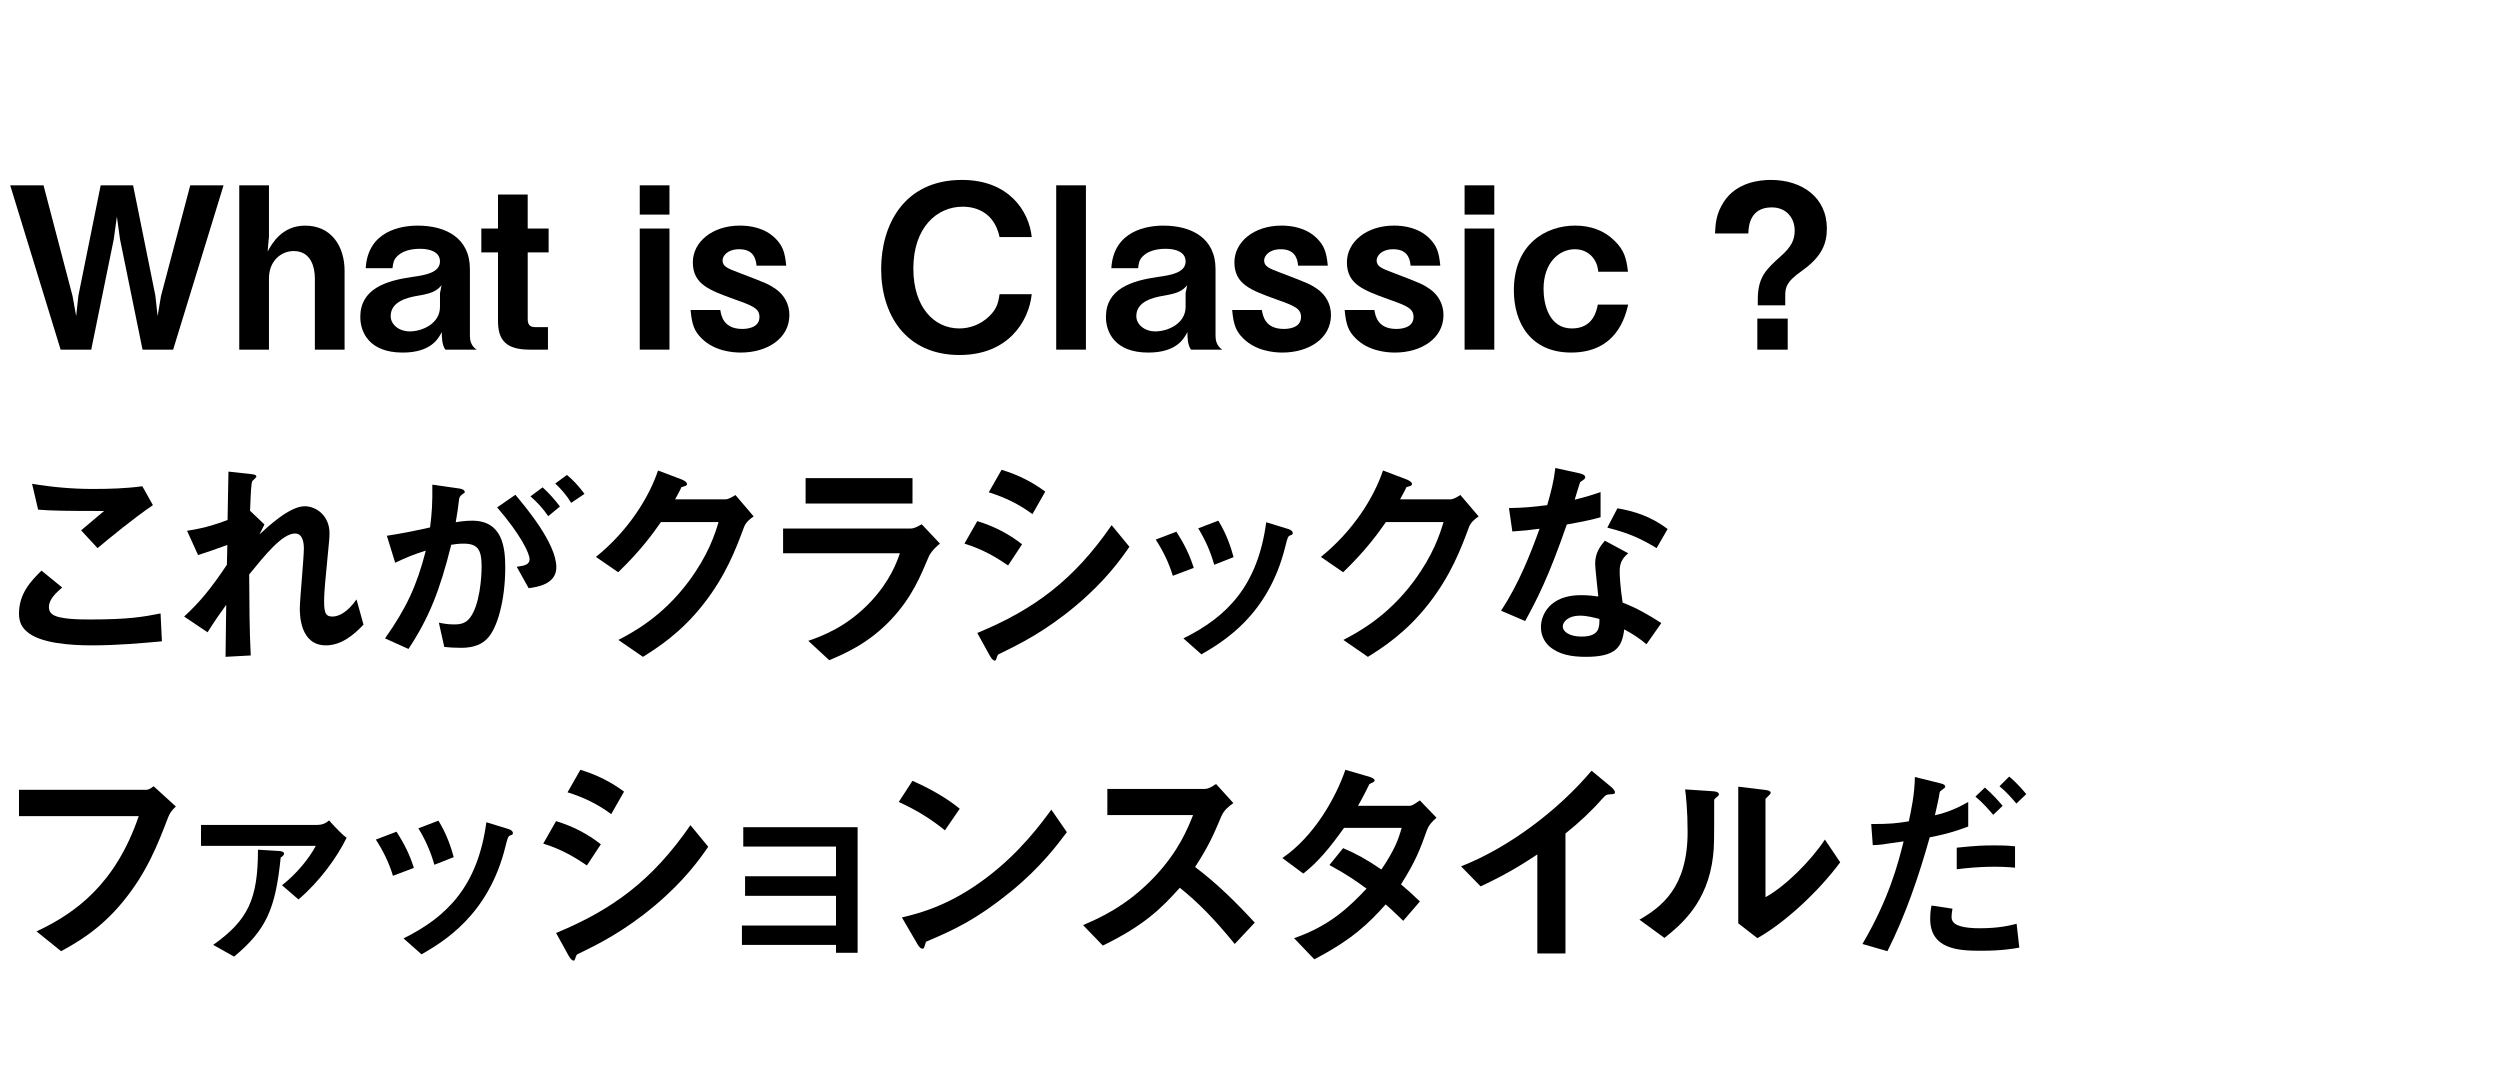 <?xml version="1.0" encoding="UTF-8"?>
<svg id="_レイヤー_2" data-name="レイヤー_2" xmlns="http://www.w3.org/2000/svg" xmlns:xlink="http://www.w3.org/1999/xlink" viewBox="0 0 200 86">
  <defs>
    <style>
      .cls-1 {
        fill: none;
      }

      .cls-2 {
        clip-path: url(#clippath);
      }
    </style>
    <clipPath id="clippath">
      <rect class="cls-1" width="200" height="86"/>
    </clipPath>
  </defs>
  <g id="_レイヤー_1-2" data-name="レイヤー_1">
    <g class="cls-2">
      <g>
        <path d="M13.852,27.971h-2.449l-1.8-8.822-.252-1.82-.252,1.82-1.8,8.822h-2.449L.816,14.826h2.665l2.323,8.859.288,1.602.18-1.639,1.782-8.822h2.593l1.782,8.822.18,1.639.27-1.602,2.341-8.859h2.665l-4.033,13.145Z"/>
        <path d="M25.19,27.971v-5.689c0-.9-.306-2.197-1.693-2.197-1.062,0-1.98.846-1.98,2.178v5.709h-2.377v-13.145h2.377v4.088l-.108,1.205c.36-.666,1.17-2.07,3.007-2.07,2.071,0,3.151,1.621,3.151,3.619v6.303h-2.377Z"/>
        <path d="M35.63,27.971c-.27-.361-.288-.99-.288-1.404-.27.521-.864,1.639-3.133,1.639-2.665,0-3.385-1.621-3.385-2.846,0-2.232,1.999-2.898,4.159-3.205,1.044-.145,2.215-.342,2.215-1.242,0-.773-.828-1.008-1.566-1.008-.216,0-1.242-.018-1.854.594-.27.27-.324.486-.378.955h-2.143c.18-3.008,2.863-3.404,4.159-3.404,2.233,0,4.177.973,4.177,3.475v5.33c0,.342.072.811.54,1.117h-2.503ZM33.488,23.648c-.9.145-2.233.469-2.233,1.639,0,.684.666,1.225,1.531,1.225.972,0,2.413-.611,2.413-1.963v-1.098l.126-.631c-.414.486-.81.648-1.836.828Z"/>
        <path d="M42.217,20.191v5.348c0,.432.18.631.594.631h1.026v1.801h-1.458c-1.891,0-2.539-.756-2.539-2.287v-5.492h-1.333v-1.908h1.333v-2.719h2.376v2.719h1.675v1.908h-1.675Z"/>
        <path d="M51.18,17.168v-2.342h2.377v2.342h-2.377ZM51.18,27.971v-9.688h2.377v9.688h-2.377Z"/>
        <path d="M59.262,28.205c-.684,0-2.125-.127-3.133-1.135-.558-.559-.774-1.045-.882-2.27h2.377c.072.469.27,1.514,1.747,1.514.198,0,1.386,0,1.386-.955,0-.666-.486-.883-2.017-1.422-1.981-.721-3.313-1.189-3.313-2.953,0-1.621,1.548-2.936,3.763-2.936.81,0,1.962.162,2.827,1.008.594.596.774,1.1.882,2.197h-2.377c-.054-.701-.36-1.314-1.386-1.314-.954,0-1.332.541-1.332.9,0,.486.45.648,1.206.938,2.413.918,2.503.971,3.061,1.35.684.486,1.08,1.225,1.08,2.07,0,1.891-1.782,3.008-3.889,3.008Z"/>
        <path d="M76.777,28.402c-4.357,0-6.284-3.277-6.284-6.879,0-3.475,1.782-7.129,6.464-7.129,3.745,0,5.366,2.484,5.582,4.572h-2.575c-.504-2.43-2.593-2.43-2.953-2.43-2.052,0-3.943,1.656-3.943,4.951,0,3.078,1.656,4.789,3.673,4.789.864,0,1.729-.324,2.395-.973.594-.576.72-1.025.828-1.764h2.575c-.234,2.197-1.908,4.861-5.762,4.861Z"/>
        <path d="M84.497,27.971v-13.145h2.377v13.145h-2.377Z"/>
        <path d="M95.281,27.971c-.27-.361-.288-.99-.288-1.404-.27.521-.864,1.639-3.133,1.639-2.665,0-3.385-1.621-3.385-2.846,0-2.232,1.999-2.898,4.159-3.205,1.044-.145,2.215-.342,2.215-1.242,0-.773-.828-1.008-1.566-1.008-.216,0-1.242-.018-1.855.594-.27.27-.324.486-.378.955h-2.143c.18-3.008,2.863-3.404,4.159-3.404,2.233,0,4.177.973,4.177,3.475v5.33c0,.342.072.811.54,1.117h-2.503ZM93.138,23.648c-.9.145-2.233.469-2.233,1.639,0,.684.666,1.225,1.53,1.225.972,0,2.413-.611,2.413-1.963v-1.098l.126-.631c-.414.486-.81.648-1.836.828Z"/>
        <path d="M102.588,28.205c-.684,0-2.125-.127-3.133-1.135-.558-.559-.774-1.045-.882-2.27h2.377c.072.469.27,1.514,1.747,1.514.198,0,1.386,0,1.386-.955,0-.666-.486-.883-2.017-1.422-1.981-.721-3.313-1.189-3.313-2.953,0-1.621,1.548-2.936,3.763-2.936.81,0,1.963.162,2.827,1.008.594.596.774,1.1.882,2.197h-2.377c-.054-.701-.36-1.314-1.386-1.314-.954,0-1.332.541-1.332.9,0,.486.45.648,1.206.938,2.413.918,2.503.971,3.061,1.35.684.486,1.081,1.225,1.081,2.07,0,1.891-1.783,3.008-3.889,3.008Z"/>
        <path d="M111.588,28.205c-.684,0-2.125-.127-3.133-1.135-.558-.559-.774-1.045-.882-2.27h2.377c.072.469.27,1.514,1.747,1.514.198,0,1.386,0,1.386-.955,0-.666-.486-.883-2.017-1.422-1.981-.721-3.313-1.189-3.313-2.953,0-1.621,1.548-2.936,3.763-2.936.81,0,1.963.162,2.827,1.008.594.596.774,1.1.882,2.197h-2.377c-.054-.701-.36-1.314-1.386-1.314-.954,0-1.332.541-1.332.9,0,.486.45.648,1.206.938,2.413.918,2.503.971,3.061,1.35.684.486,1.081,1.225,1.081,2.07,0,1.891-1.783,3.008-3.889,3.008Z"/>
        <path d="M117.167,17.168v-2.342h2.377v2.342h-2.377ZM117.167,27.971v-9.688h2.377v9.688h-2.377Z"/>
        <path d="M125.7,28.205c-3.277,0-4.591-2.414-4.591-4.971,0-3.727,2.575-5.186,4.897-5.186,1.224,0,2.323.379,3.151,1.207.792.773.954,1.404,1.08,2.484h-2.377c-.072-1.025-.81-1.801-1.873-1.801-1.242,0-2.503,1.062-2.503,3.17,0,1.26.45,3.168,2.269,3.168,1.71,0,1.98-1.439,2.071-1.908h2.431c-.216.9-.9,3.836-4.555,3.836Z"/>
        <path d="M144.151,21.668c-1.314.918-1.332,1.387-1.332,2.07v.686h-2.197v-.451c0-1.836.684-2.43,1.837-3.475.864-.756,1.116-1.332,1.116-2.053,0-.99-.648-1.854-1.836-1.854-1.783,0-1.854,1.566-1.873,2.088h-2.665c.036-.721.072-1.584.72-2.557,1.008-1.531,2.827-1.729,3.745-1.729,2.485,0,4.483,1.387,4.483,3.889,0,1.207-.396,2.25-1.999,3.385ZM140.586,27.971v-2.484h2.431v2.484h-2.431Z"/>
        <path d="M7.335,51.629c-1.603,0-4.177-.145-5.222-1.135-.288-.252-.594-.648-.594-1.404,0-1.604.954-2.611,1.801-3.439l1.656,1.35c-.45.379-1.062.938-1.062,1.549,0,.342.144.486.252.576.504.432,2.269.432,3.061.432,3.097,0,4.267-.215,5.618-.484l.108,2.232c-1.584.143-3.529.324-5.618.324ZM7.803,43.85l-1.314-1.422,1.836-1.549c-2.989,0-4.213-.018-5.275-.107l-.486-2.07c1.603.27,3.223.414,4.862.414,1.314,0,2.647-.037,3.961-.217l.846,1.512c-1.584,1.08-3.439,2.611-4.429,3.439Z"/>
        <path d="M26.074,51.629c-2.089,0-2.089-2.504-2.089-2.953,0-.686.324-4.033.324-4.789,0-.469-.09-1.207-.702-1.207-1.026,0-2.413,1.729-3.673,3.277.018,2.502.018,4.375.126,6.48l-2.017.109.054-4.16c-.558.775-.864,1.207-1.494,2.197l-1.873-1.26c1.224-1.117,2.161-2.252,3.421-4.143l.036-1.584c-.954.342-1.44.521-2.341.811l-.882-1.945c1.476-.215,2.593-.611,3.241-.863l.072-3.871,1.782.197c.288.037.45.055.45.217,0,.053-.27.287-.324.342-.09.145-.126,1.008-.18,2.377l1.152,1.098-.396.793c.702-.648,2.413-2.252,3.619-2.252.9,0,1.981.738,1.981,2.162,0,.324-.018.521-.252,2.934-.162,1.586-.18,2.18-.18,2.539,0,.99.18,1.189.666,1.189.504,0,1.188-.324,1.927-1.369l.558,2.016c-.828.883-1.819,1.658-3.007,1.658Z"/>
        <path d="M38.944,51.123c-.378.379-.972.703-2.053.703-.54,0-1.026-.035-1.35-.072l-.432-1.943c.324.07.702.143,1.224.143.558,0,.918-.107,1.242-.504.81-1.008.954-3.277.954-4.141,0-1.387-.342-1.818-1.458-1.818-.396,0-.756.053-.972.09-.918,3.691-1.783,5.852-3.421,8.336l-1.873-.846c1.693-2.412,2.539-4.195,3.259-7.021-.972.305-1.549.539-2.449.971l-.666-2.16c1.368-.217,1.981-.342,3.457-.666.144-1.152.198-1.908.18-3.422l2.161.307c.234.037.432.127.432.27,0,.072-.018.092-.198.199q-.216.145-.252.377c-.09.721-.126,1.045-.27,1.855.288-.055.792-.127,1.314-.127,2.431,0,2.647,2.143,2.647,3.746,0,2.592-.63,4.916-1.477,5.725ZM42.293,47.055l-.954-1.711c.648-.09,1.026-.18,1.026-.611,0-.451-.684-1.928-2.593-4.141l1.458-1.01c.828.99,3.277,3.891,3.277,5.799,0,1.367-1.549,1.584-2.215,1.674ZM43.859,41.293c-.45-.648-.864-1.098-1.422-1.584l.972-.721c.504.451.99,1.008,1.386,1.531l-.936.773ZM45.696,40.23c-.36-.594-.792-1.098-1.278-1.549l.936-.684c.486.396.954.9,1.405,1.512l-1.062.721Z"/>
        <path d="M59.519,42.176c-.648,1.746-1.44,3.834-3.205,6.104-1.819,2.34-3.727,3.547-4.879,4.268l-1.963-1.352c1.116-.594,3.493-1.818,5.636-4.699,1.548-2.088,2.089-3.762,2.377-4.734h-4.609c-.612.881-1.603,2.268-3.421,4.016l-1.782-1.225c2.575-2.072,4.249-4.754,4.969-6.914l1.854.701c.108.037.468.199.468.379,0,.145-.198.18-.45.252-.108.27-.324.629-.504.973h4.033c.216,0,.504-.162.792-.344l1.458,1.711c-.36.252-.63.486-.774.865Z"/>
        <path d="M74.315,44.498c-.684,1.621-1.35,3.26-2.971,5.006-1.837,1.98-3.817,2.809-5.006,3.312l-1.675-1.549c1.081-.377,3.097-1.098,5.042-3.186,1.513-1.639,2.035-3.098,2.287-3.818h-9.345v-1.98h10.209c.288,0,.666-.217.882-.342l1.458,1.549c-.63.504-.828.9-.882,1.008ZM64.448,40.285v-2.035h8.552v2.035h-8.552Z"/>
        <path d="M80.649,45.236c-.846-.576-1.962-1.279-3.493-1.746l1.026-1.801c1.35.414,2.503,1.008,3.583,1.854l-1.116,1.693ZM86.086,48.441c-2.467,2.07-4.537,3.098-6.176,3.889-.072.037-.108.09-.144.199-.072.252-.108.322-.18.322-.18,0-.378-.342-.45-.484l-.954-1.729c4.537-1.873,7.724-4.232,10.749-8.625l1.422,1.729c-.684.99-1.891,2.701-4.267,4.699ZM82.594,41.131c-1.062-.793-2.215-1.35-3.493-1.746l1.026-1.801c1.368.414,2.503,1.008,3.493,1.746l-1.026,1.801Z"/>
        <path d="M93.825,46.064c-.306-1.025-.774-1.98-1.368-2.898l1.656-.631c.612.955,1.08,1.891,1.386,2.898l-1.675.631ZM103.188,42.842c-.162.09-.18.162-.36.863-1.351,5.529-4.988,7.635-6.716,8.643l-1.44-1.277c3.493-1.729,5.942-4.195,6.626-9.291l1.764.541c.234.07.36.197.36.322,0,.109-.036.127-.234.199ZM97.138,45.182c-.306-1.08-.72-1.998-1.279-2.916l1.603-.613c.666,1.062,1.026,2.18,1.224,2.918l-1.548.611Z"/>
        <path d="M117.516,42.176c-.648,1.746-1.44,3.834-3.205,6.104-1.819,2.34-3.727,3.547-4.879,4.268l-1.963-1.352c1.116-.594,3.493-1.818,5.636-4.699,1.548-2.088,2.089-3.762,2.377-4.734h-4.609c-.612.881-1.603,2.268-3.421,4.016l-1.782-1.225c2.575-2.072,4.249-4.754,4.969-6.914l1.854.701c.108.037.468.199.468.379,0,.145-.198.18-.45.252-.108.27-.324.629-.504.973h4.033c.216,0,.504-.162.792-.344l1.458,1.711c-.36.252-.63.486-.774.865Z"/>
        <path d="M125.344,41.959c-1.458,4.213-2.395,6.014-3.331,7.725l-1.927-.828c1.44-2.197,2.341-4.52,3.079-6.555-.828.109-1.332.162-2.178.217l-.27-1.873c1.188-.018,1.945-.09,3.061-.234.306-1.08.522-1.871.648-2.971l1.963.432c.09.02.432.109.432.307,0,.18-.306.289-.414.396-.018.018-.36,1.17-.432,1.404,1.062-.27,1.602-.449,2.071-.611v2.016c-.612.162-1.17.307-2.701.576ZM131.718,51.539c-.612-.506-1.08-.811-1.783-1.189-.162,1.441-.702,2.197-3.061,2.197-1.152,0-2.179-.18-2.935-.848-.288-.252-.666-.773-.666-1.529,0-.973.702-2.557,3.187-2.557.594,0,1.044.053,1.404.107-.036-.414-.252-2.25-.252-2.629,0-.863.414-1.404.774-1.836l1.873,1.008c-.576.469-.684.918-.684,1.441,0,.377.036,1.17.234,2.502,1.188.469,1.963.918,3.097,1.639l-1.188,1.693ZM126.388,49.252c-.936,0-1.368.504-1.368.863,0,.396.504.811,1.494.811,1.458,0,1.44-.756,1.44-1.404-.324-.09-.954-.27-1.566-.27ZM132.528,43.85c-1.188-.721-2.161-1.188-3.943-1.639l.81-1.549c1.333.234,2.683.648,4.015,1.658l-.882,1.529Z"/>
        <path d="M13.438,65.42c-.81,2.105-1.675,4.375-3.619,6.732-1.854,2.27-3.853,3.35-4.933,3.943l-1.963-1.584c3.115-1.459,6.32-3.781,8.175-9.219H1.519v-2.107h10.173c.216,0,.414-.143.594-.287l1.782,1.621c-.324.305-.486.521-.63.9Z"/>
        <path d="M23.877,71.955l-1.314-1.135c1.206-.953,2.161-2.143,2.701-3.15h-9.183v-1.674h9.273c.378,0,.684-.109.972-.361.558.631,1.17,1.242,1.404,1.387-.792,1.621-2.215,3.547-3.853,4.934ZM22.455,68.605c-.414,4.105-1.152,5.781-3.727,7.924l-1.674-.938c2.791-1.98,3.583-3.654,3.583-7.615l1.747.107c.18.018.342.09.342.197,0,.145-.144.234-.27.324Z"/>
        <path d="M31.436,70.064c-.306-1.025-.774-1.98-1.368-2.898l1.656-.631c.612.955,1.08,1.891,1.386,2.898l-1.674.631ZM40.799,66.842c-.162.09-.18.162-.36.863-1.35,5.529-4.988,7.635-6.716,8.643l-1.44-1.277c3.493-1.729,5.942-4.195,6.626-9.291l1.765.541c.234.07.36.197.36.322,0,.109-.036.127-.234.199ZM34.749,69.182c-.306-1.08-.72-1.998-1.278-2.916l1.602-.613c.666,1.062,1.026,2.18,1.224,2.918l-1.548.611Z"/>
        <path d="M46.952,69.236c-.846-.576-1.963-1.279-3.493-1.746l1.026-1.801c1.35.414,2.503,1.008,3.583,1.854l-1.116,1.693ZM52.39,72.441c-2.467,2.07-4.537,3.098-6.176,3.889-.072.037-.108.09-.144.199-.072.252-.108.322-.18.322-.18,0-.378-.342-.45-.484l-.954-1.729c4.537-1.873,7.724-4.232,10.749-8.625l1.423,1.729c-.684.99-1.891,2.701-4.267,4.699ZM48.897,65.131c-1.062-.793-2.215-1.35-3.493-1.746l1.026-1.801c1.368.414,2.503,1.008,3.493,1.746l-1.026,1.801Z"/>
        <path d="M66.88,76.223v-.631h-7.526v-1.549h7.526v-2.377h-7.274v-1.566h7.274v-2.375h-7.418v-1.549h9.147v10.047h-1.729Z"/>
        <path d="M75.591,66.428c-1.026-.846-2.251-1.621-3.691-2.27l1.098-1.691c1.188.521,2.647,1.295,3.781,2.232l-1.188,1.729ZM80.866,71.324c-2.845,2.305-4.555,3.062-6.788,4.016-.09.252-.126.559-.27.559-.108,0-.27-.107-.396-.342l-1.26-2.162c1.44-.342,3.799-.953,6.68-3.113,2.755-2.053,4.483-4.43,5.275-5.51l1.242,1.801c-.702.936-2.107,2.826-4.483,4.752Z"/>
        <path d="M98.778,75.52c-1.638-2.016-2.917-3.312-4.393-4.5-1.44,1.602-2.773,2.971-6.158,4.627l-1.584-1.639c1.17-.504,3.457-1.459,5.744-3.889,1.945-2.07,2.647-3.891,3.061-4.916h-6.86v-2.088h7.76c.342,0,.612-.182.936-.396l1.386,1.529c-.36.252-.756.559-.972,1.08-.612,1.441-.954,2.27-2.089,4.033,1.747,1.314,3.295,2.846,4.771,4.449l-1.603,1.709Z"/>
        <path d="M114.15,66.428c-.504,1.404-.864,2.43-2.071,4.32.45.379.882.758,1.512,1.369l-1.333,1.549c-.306-.289-.648-.648-1.404-1.314-1.386,1.549-2.683,2.809-5.708,4.393l-1.62-1.691c2.917-1.01,4.447-2.539,5.798-3.963-.756-.557-1.602-1.152-2.971-1.889l1.098-1.352c1.08.469,1.819.865,3.061,1.711,1.08-1.604,1.368-2.432,1.62-3.332h-4.609c-1.188,1.658-2.071,2.719-3.259,3.656l-1.675-1.242c2.539-1.729,4.267-4.809,5.042-7.059l1.98.576c.108.035.36.145.36.27,0,.109-.162.18-.414.289-.216.432-.558,1.135-.918,1.746h4.141c.216,0,.54-.252.81-.432l1.333,1.387c-.324.27-.63.594-.774,1.008Z"/>
        <path d="M128.766,63.547c-.27.018-.306.053-.558.324-.9,1.025-1.909,1.963-2.971,2.809v9.596h-2.251v-7.922c-1.224.811-2.431,1.566-4.537,2.557l-1.566-1.602c3.763-1.477,7.724-4.43,10.443-7.652l1.566,1.297c.072.053.306.287.306.432,0,.125-.072.145-.432.162Z"/>
        <path d="M137.26,63.834c-.126.109-.126.145-.126.234,0,3.367,0,3.637-.09,4.43-.432,3.727-2.575,5.492-3.889,6.535l-1.999-1.457c1.729-1.01,3.853-2.539,3.853-7.023,0-1.674-.126-2.861-.198-3.402l2.178.145c.324.018.522.072.522.27,0,.072-.036.09-.252.27ZM140.591,75.053l-1.531-1.189v-10.93l2.089.252c.162.02.504.055.504.234,0,.072-.036.127-.198.271,0,.018-.216.197-.216.215v7.869c1.549-.846,3.601-2.863,4.753-4.609l1.224,1.818c-1.764,2.377-4.465,4.861-6.626,6.068Z"/>
        <path d="M154.378,66.986c-.882,3.133-1.927,6.211-3.385,9.109l-1.999-.576c2.107-3.582,2.845-6.391,3.295-8.209,0,0-1.242.18-1.386.197-.378.072-.702.09-1.08.107l-.126-1.691c1.512,0,2.017-.055,3.007-.217.18-.828.468-2.143.486-3.547l2.035.504c.288.072.396.145.396.27,0,.072-.036.09-.324.307-.126.072-.126.127-.18.504-.018.09-.198.955-.324,1.477.972-.215,1.819-.576,2.665-1.062v1.963c-1.333.504-2.161.684-3.079.865ZM158.448,76.061c-1.747,0-4.033-.107-4.033-2.557,0-.109,0-.613.108-1.062l1.675.252c-.018.145-.072.359-.072.684,0,.109.018.307.234.486.45.396,1.729.396,2.052.396,1.495,0,2.359-.217,2.917-.359l.216,1.908c-.486.09-1.405.252-3.097.252ZM156.539,69.543v-1.729c1.567-.162,2.125-.182,2.989-.182.972,0,1.332.037,1.675.072v1.711c-1.242-.125-2.863-.107-4.664.127ZM159.456,65.186c-.324-.379-.828-.973-1.422-1.459l.756-.721c.576.486,1.098,1.08,1.423,1.459l-.756.721ZM161.31,64.285c-.288-.342-.774-.918-1.35-1.387l.774-.773c.594.484,1.098,1.08,1.368,1.404l-.792.756Z"/>
      </g>
    </g>
  </g>
</svg>